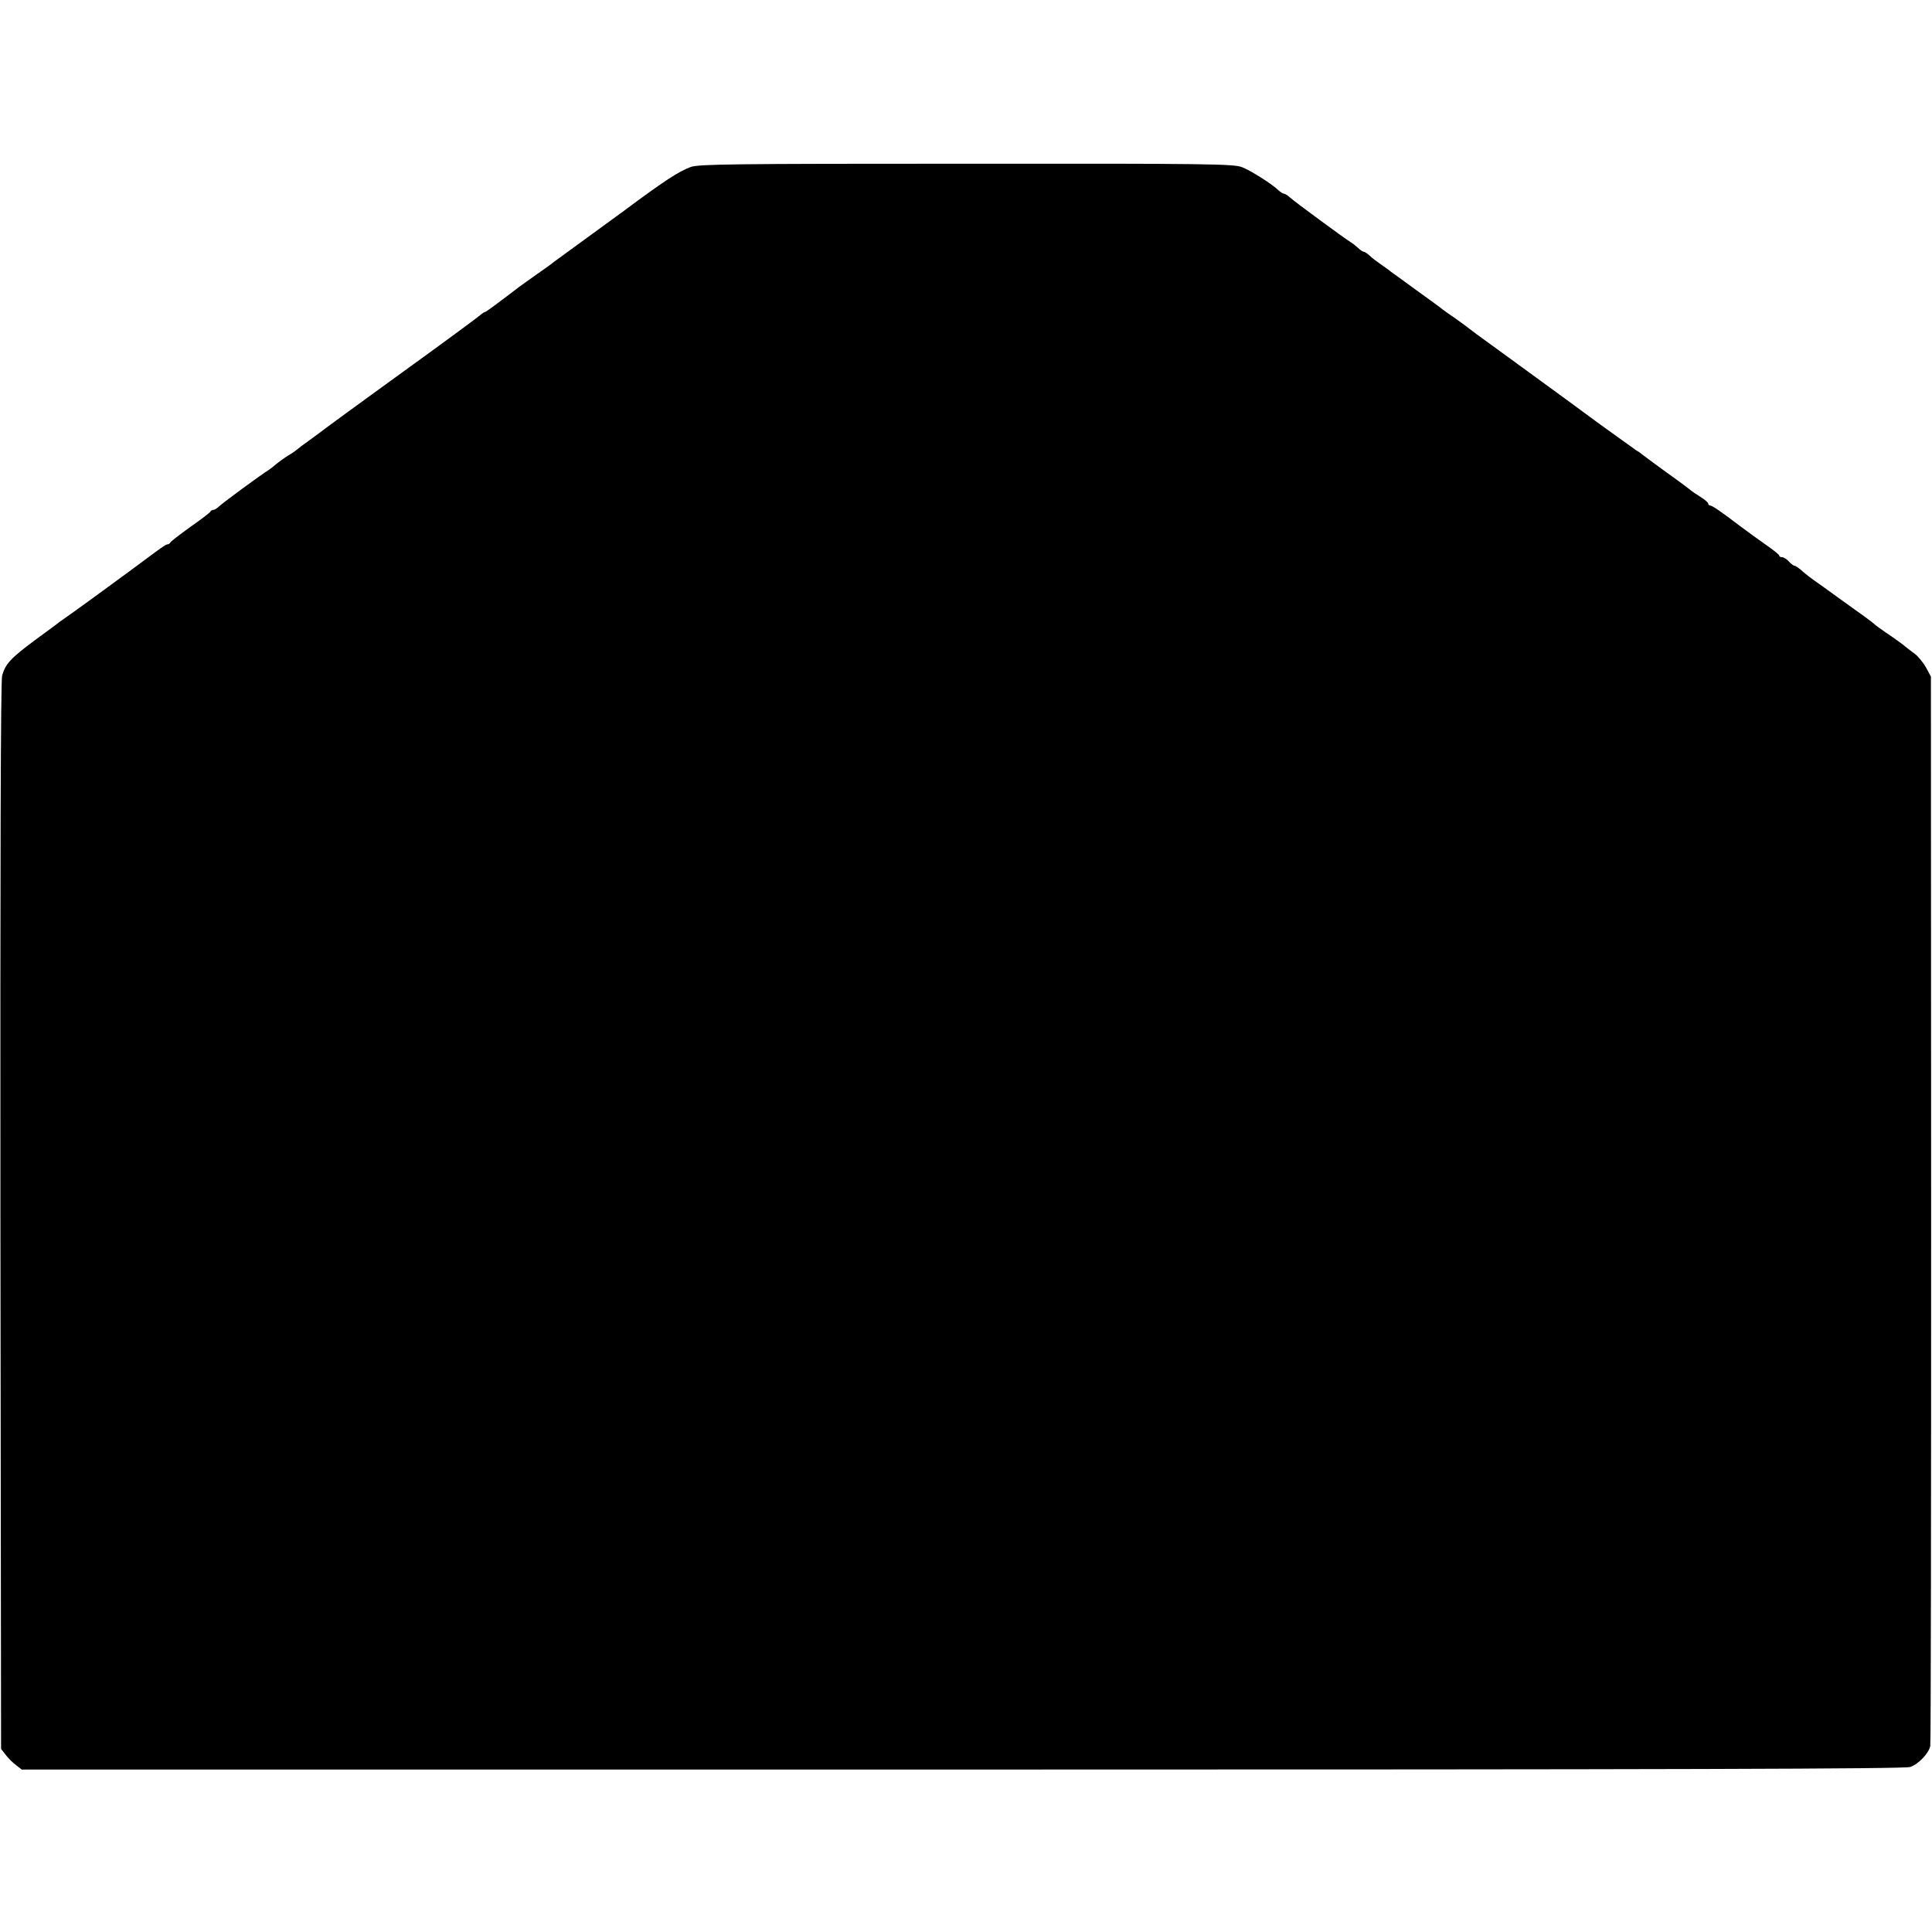 <?xml version="1.0" standalone="no"?>
<!DOCTYPE svg PUBLIC "-//W3C//DTD SVG 20010904//EN"
 "http://www.w3.org/TR/2001/REC-SVG-20010904/DTD/svg10.dtd">
<svg version="1.0" xmlns="http://www.w3.org/2000/svg"
 width="898pt" height="898pt" viewBox="0 0 898 898"
 preserveAspectRatio="xMidYMid meet">
<g transform="translate(0,898) scale(0.1,-0.1)"
fill="#000000" stroke="none">
<path d="M3211 8204 c-55 -20 -123 -64 -311 -204 -14 -10 -90 -66 -170 -124
-80 -58 -149 -109 -155 -113 -5 -5 -41 -31 -80 -58 -38 -27 -74 -53 -80 -57
-98 -75 -156 -118 -160 -118 -3 0 -13 -6 -22 -14 -19 -16 -188 -140 -238 -176
-57 -41 -470 -341 -485 -353 -8 -7 -40 -30 -70 -52 -30 -21 -57 -42 -60 -45
-3 -3 -21 -16 -40 -27 -19 -12 -44 -30 -56 -40 -11 -10 -27 -22 -36 -28 -34
-21 -217 -155 -231 -170 -9 -8 -20 -15 -25 -15 -6 0 -12 -3 -14 -8 -1 -4 -43
-36 -93 -71 -49 -35 -91 -68 -93 -72 -2 -5 -8 -9 -13 -9 -8 0 -36 -20 -124
-86 -50 -37 -242 -178 -315 -230 -30 -21 -59 -42 -65 -46 -5 -5 -56 -42 -112
-83 -113 -84 -138 -111 -153 -165 -7 -25 -9 -871 -8 -2513 l3 -2476 21 -27
c11 -15 33 -37 48 -48 l27 -21 4372 0 c3354 0 4379 3 4406 12 38 13 87 64 93
98 3 12 4 1135 4 2496 l-1 2474 -22 41 c-12 22 -36 52 -53 65 -18 13 -44 33
-58 45 -15 11 -49 36 -77 54 -27 19 -52 37 -55 41 -3 3 -24 19 -46 35 -23 16
-78 56 -124 89 -45 33 -93 67 -106 76 -13 9 -38 28 -54 42 -16 15 -34 27 -38
27 -5 0 -17 9 -27 20 -10 11 -24 20 -32 20 -7 0 -13 3 -13 8 -1 4 -24 23 -51
42 -43 30 -94 67 -134 97 -80 61 -126 93 -135 93 -5 0 -10 4 -10 9 0 5 -17 20
-37 32 -21 13 -40 26 -43 29 -3 3 -54 42 -115 85 -60 44 -112 82 -115 85 -3 3
-12 10 -22 15 -9 6 -85 61 -170 122 -84 62 -162 119 -173 127 -121 88 -235
171 -255 186 -14 10 -56 41 -95 69 -38 27 -76 56 -84 62 -8 7 -37 28 -65 48
-28 19 -55 38 -61 43 -5 5 -59 44 -120 88 -60 44 -114 83 -120 87 -5 5 -26 20
-45 33 -19 13 -44 32 -54 42 -11 10 -23 18 -28 18 -4 0 -16 8 -26 18 -10 9
-26 22 -35 27 -32 20 -263 190 -281 207 -11 10 -24 18 -29 18 -4 0 -15 7 -24
15 -28 28 -127 91 -170 108 -38 15 -153 17 -1280 16 -1096 0 -1243 -2 -1282
-15z"/>
</g>
</svg>

